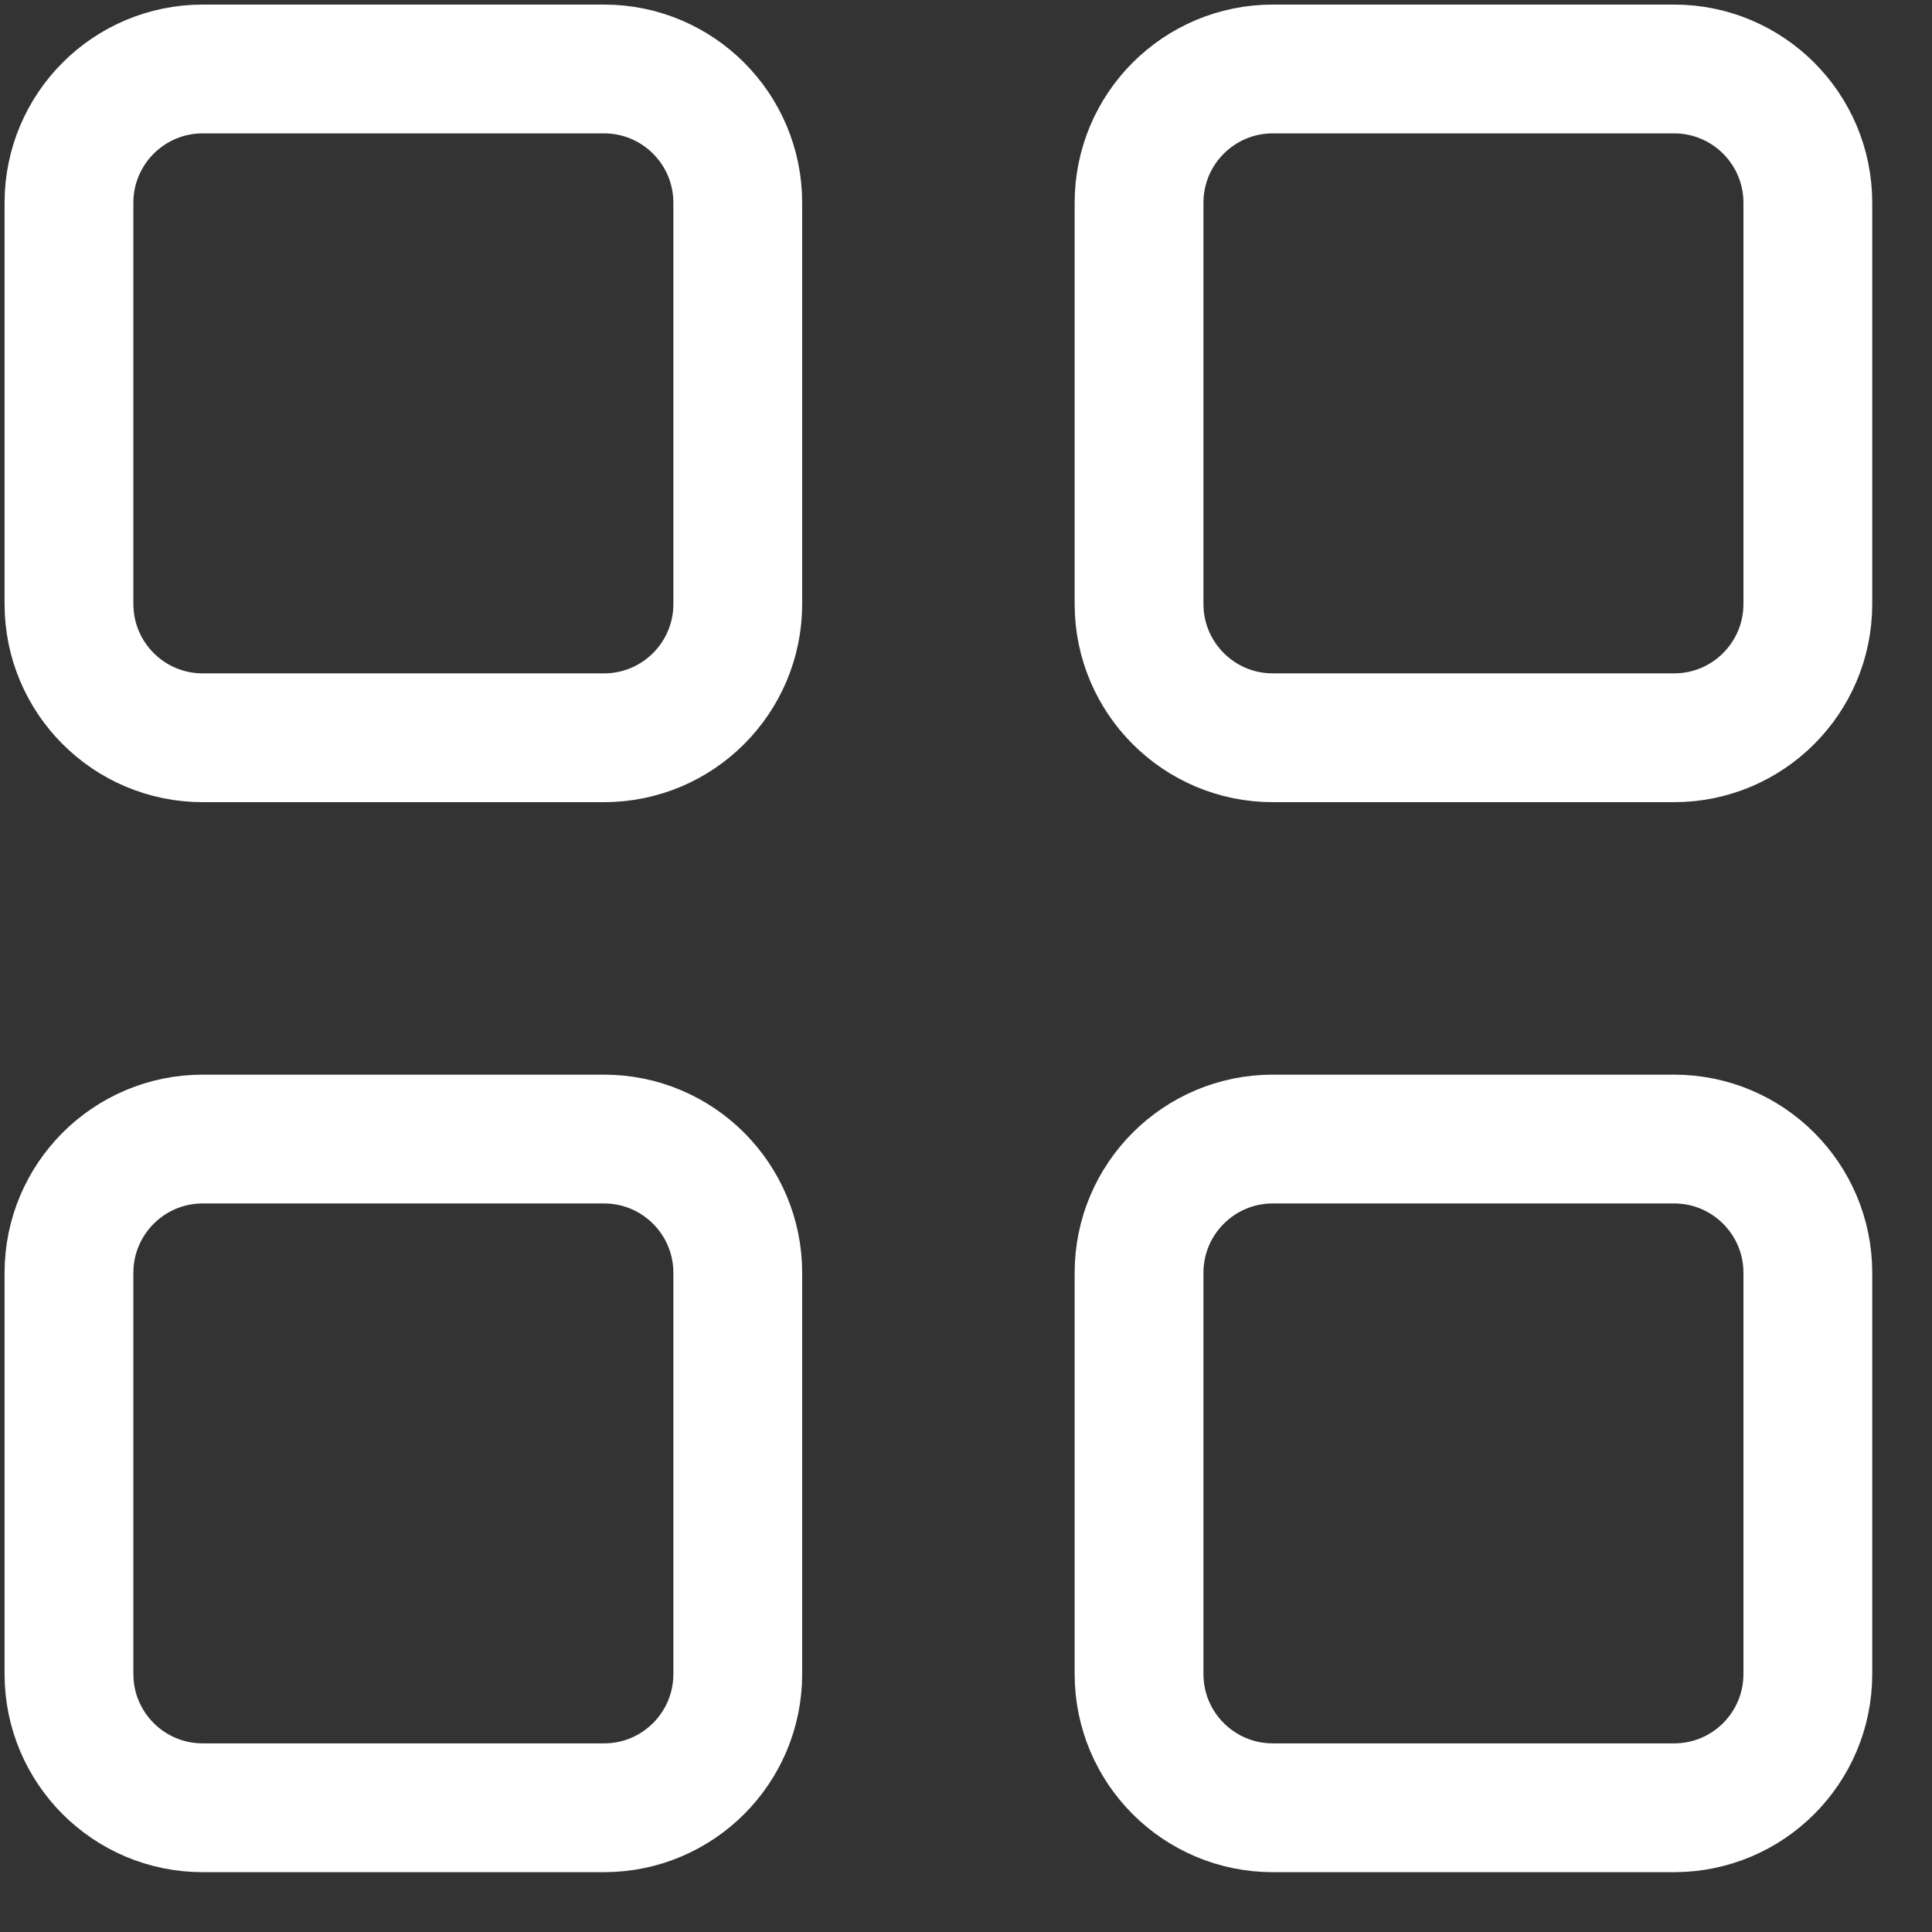 <?xml version="1.0" encoding="UTF-8"?> <svg xmlns="http://www.w3.org/2000/svg" width="30" height="30" viewBox="0 0 30 30" fill="none"><rect x="0" y="0" width="30" height="30" fill="#333333" stroke="none"/><g clip-path="url(#clip0_113_102)"><path d="M9.379 1.071H3.148C2.001 1.071 1.071 2.001 1.071 3.148V9.379C1.071 10.526 2.001 11.456 3.148 11.456H9.379C10.526 11.456 11.456 10.526 11.456 9.379V3.148C11.456 2.001 10.526 1.071 9.379 1.071Z" stroke="white" stroke-width="2" stroke-linecap="round" stroke-linejoin="round"></path><path d="M25.995 1.071H19.764C18.617 1.071 17.687 2.001 17.687 3.148V9.379C17.687 10.526 18.617 11.456 19.764 11.456H25.995C27.142 11.456 28.072 10.526 28.072 9.379V3.148C28.072 2.001 27.142 1.071 25.995 1.071Z" stroke="white" stroke-width="2" stroke-linecap="round" stroke-linejoin="round"></path><path d="M9.379 17.687H3.148C2.001 17.687 1.071 18.617 1.071 19.764V25.994C1.071 27.142 2.001 28.071 3.148 28.071H9.379C10.526 28.071 11.456 27.142 11.456 25.994V19.764C11.456 18.617 10.526 17.687 9.379 17.687Z" stroke="white" stroke-width="2" stroke-linecap="round" stroke-linejoin="round"></path><path d="M25.995 17.687H19.764C18.617 17.687 17.687 18.617 17.687 19.764V25.994C17.687 27.142 18.617 28.071 19.764 28.071H25.995C27.142 28.071 28.072 27.142 28.072 25.994V19.764C28.072 18.617 27.142 17.687 25.995 17.687Z" stroke="white" stroke-width="2" stroke-linecap="round" stroke-linejoin="round"></path></g><defs><clipPath id="clip0_113_102"><rect width="30" height="30" fill="white"></rect></clipPath></defs></svg> 